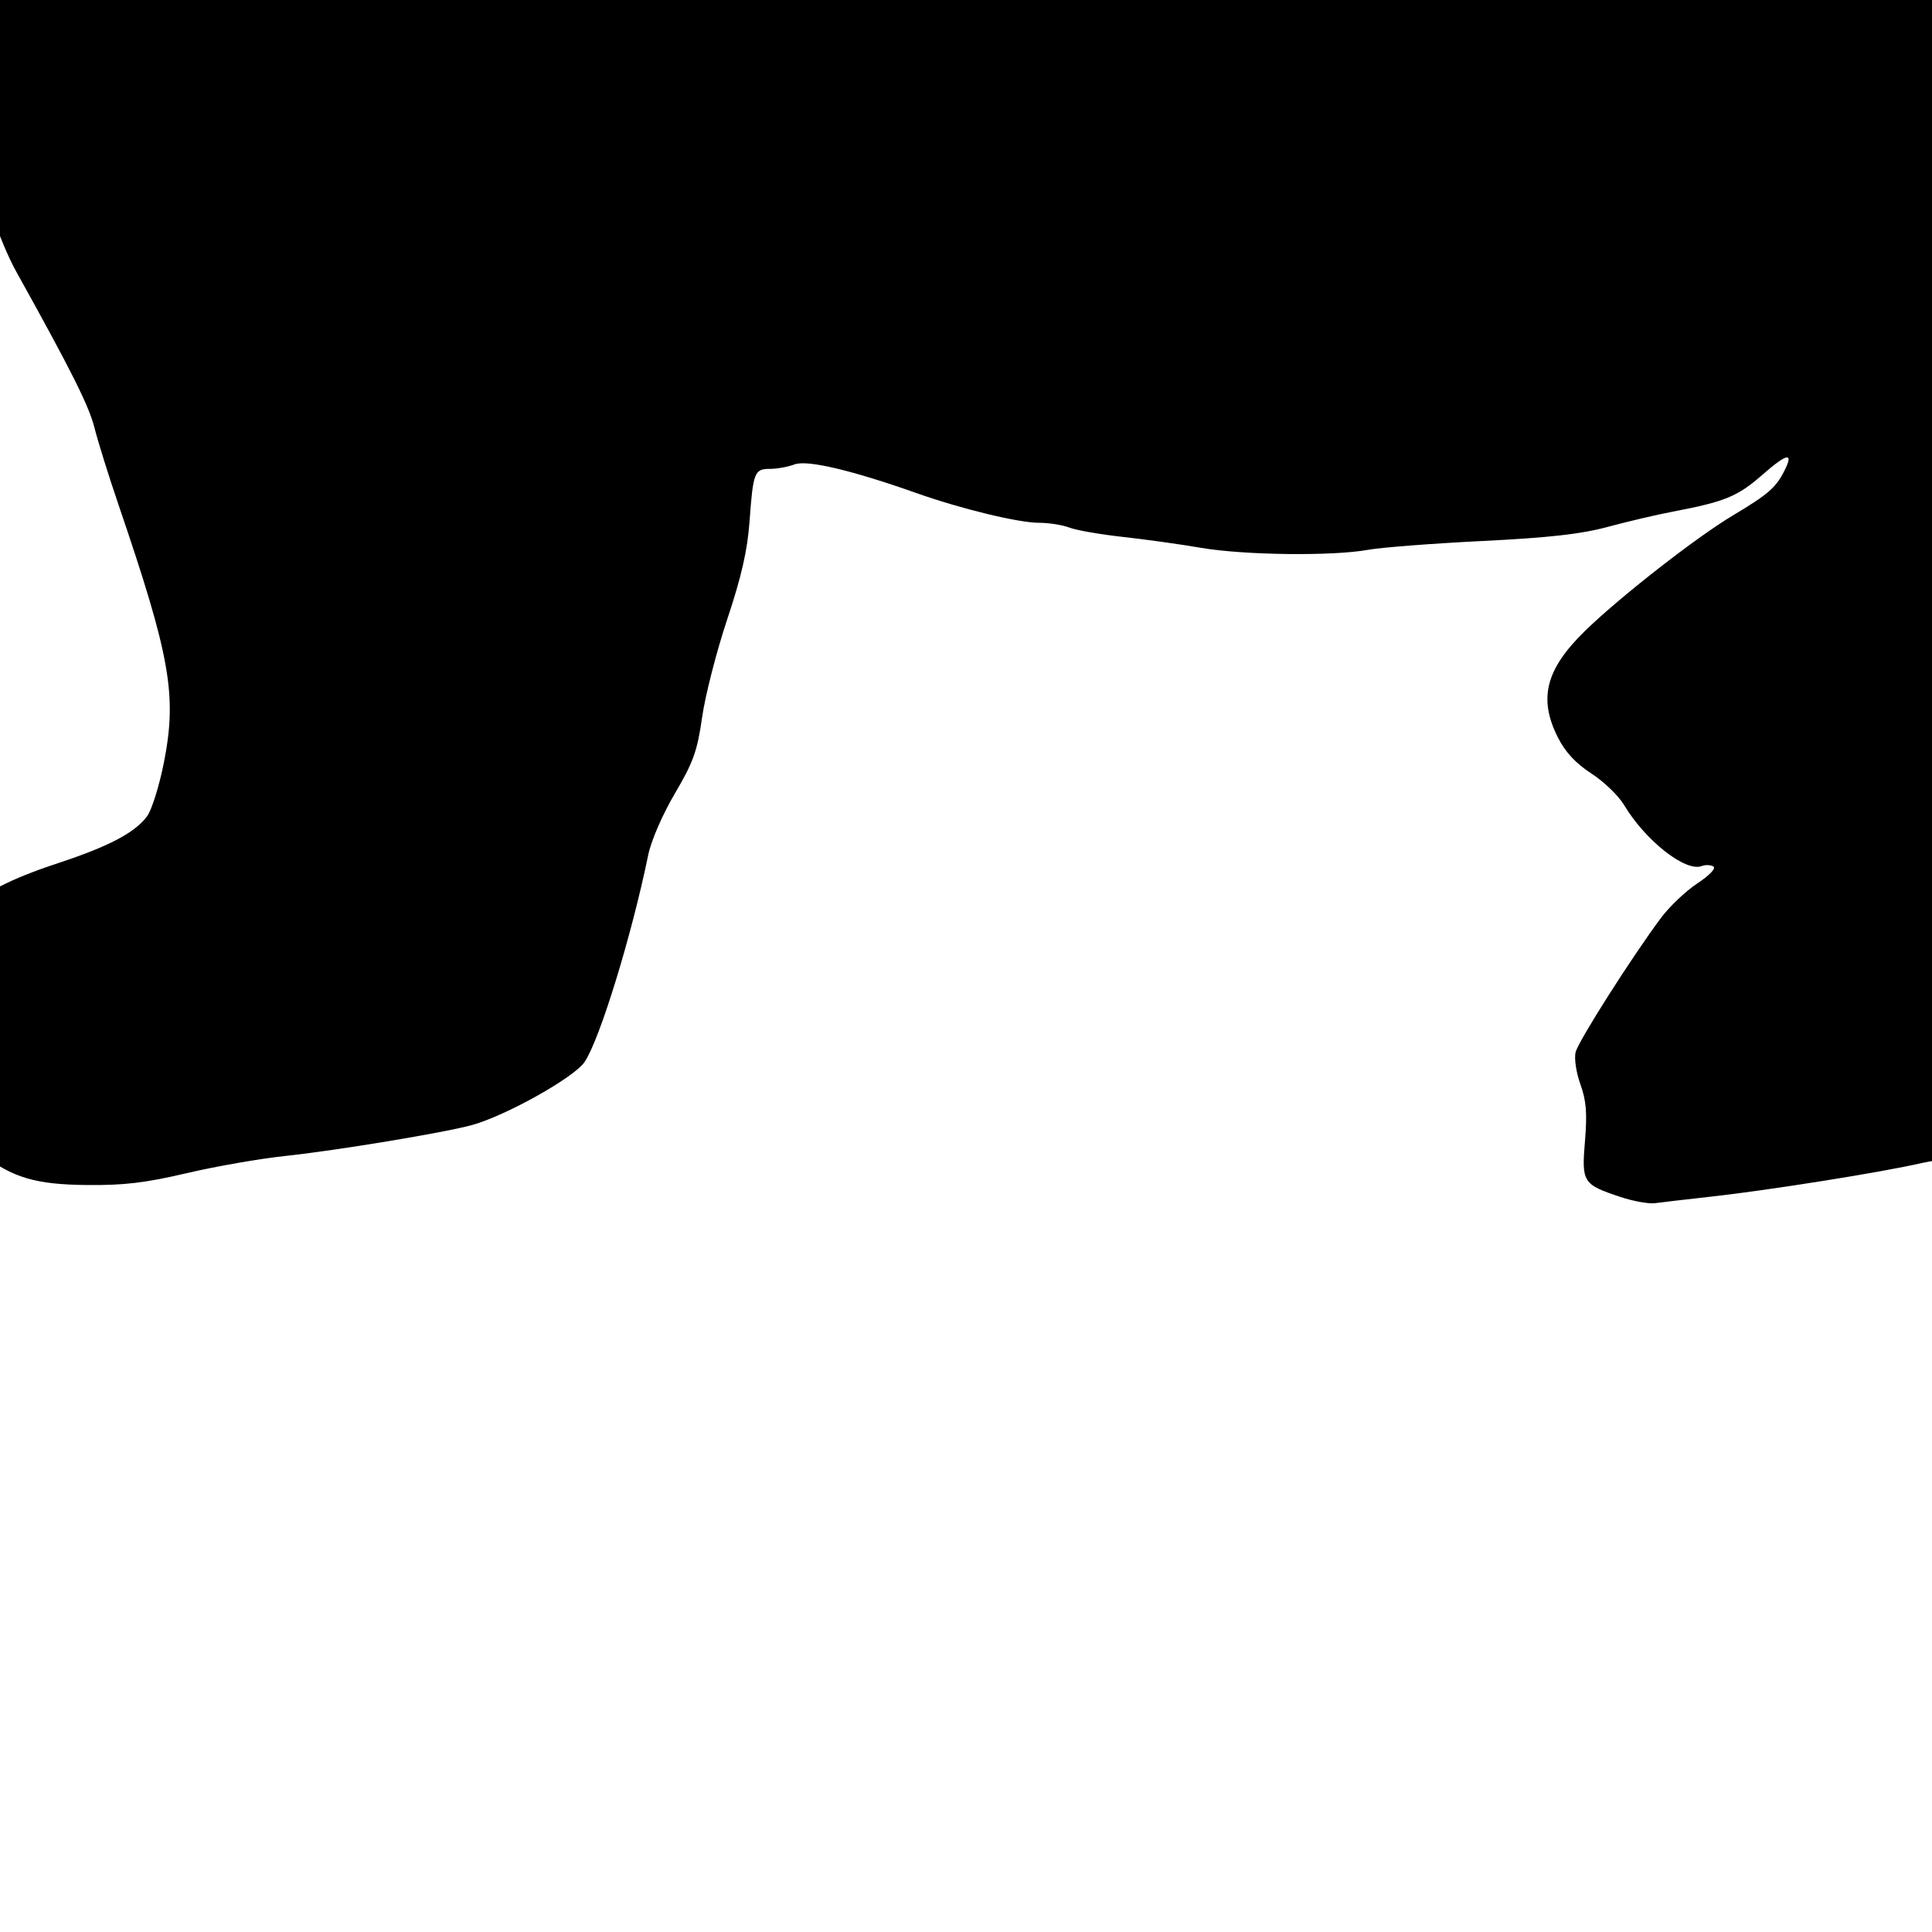 <?xml version="1.0" encoding="UTF-8" standalone="no"?>
<!-- Created with Inkscape (http://www.inkscape.org/) -->
<svg
   xmlns:dc="http://purl.org/dc/elements/1.1/"
   xmlns:cc="http://creativecommons.org/ns#"
   xmlns:rdf="http://www.w3.org/1999/02/22-rdf-syntax-ns#"
   xmlns:svg="http://www.w3.org/2000/svg"
   xmlns="http://www.w3.org/2000/svg"
   xmlns:sodipodi="http://sodipodi.sourceforge.net/DTD/sodipodi-0.dtd"
   xmlns:inkscape="http://www.inkscape.org/namespaces/inkscape"
   id="svg2487"
   sodipodi:version="0.32"
   inkscape:version="0.46"
   width="430"
   height="430"
   version="1.0"
   sodipodi:docname="PolarBear.svg"
   inkscape:output_extension="org.inkscape.output.svg.inkscape">
  <defs
     id="defs2490">
    <inkscape:perspective
       sodipodi:type="inkscape:persp3d"
       inkscape:vp_x="0 : 526.18109 : 1"
       inkscape:vp_y="0 : 1000 : 0"
       inkscape:vp_z="744.09448 : 526.18109 : 1"
       inkscape:persp3d-origin="372.04724 : 350.78739 : 1"
       id="perspective2494" />
    <inkscape:perspective
       id="perspective2603"
       inkscape:persp3d-origin="372.04724 : 350.78739 : 1"
       inkscape:vp_z="744.09448 : 526.18109 : 1"
       inkscape:vp_y="0 : 1000 : 0"
       inkscape:vp_x="0 : 526.18109 : 1"
       sodipodi:type="inkscape:persp3d" />
  </defs>
  <sodipodi:namedview
     inkscape:window-height="1002"
     inkscape:window-width="1280"
     inkscape:pageshadow="2"
     inkscape:pageopacity="0.0"
     guidetolerance="10.0"
     gridtolerance="10.0"
     objecttolerance="10.0"
     borderopacity="1.0"
     bordercolor="#666666"
     pagecolor="#ffffff"
     id="base"
     showgrid="false"
     inkscape:zoom="0.56366467"
     inkscape:cx="81.277737"
     inkscape:cy="52.487264"
     inkscape:window-x="1148"
     inkscape:window-y="-4"
     inkscape:current-layer="svg2487" />
  <path
     style="fill:#000000"
     d="M 360.637,266.398 C 352.278,263.613 351.996,263.167 352.764,253.956 C 353.282,247.748 353.058,244.984 351.744,241.328 C 350.802,238.708 350.335,235.557 350.683,234.169 C 351.305,231.691 363.244,212.918 369.691,204.281 C 371.569,201.765 375.205,198.316 377.771,196.617 C 380.487,194.818 381.981,193.245 381.346,192.853 C 380.746,192.482 379.576,192.44 378.745,192.758 C 375.152,194.137 366.183,187.076 361.446,179.137 C 360.225,177.092 356.958,173.949 354.187,172.153 C 350.705,169.896 348.406,167.424 346.749,164.155 C 342.357,155.487 344.003,148.986 352.754,140.438 C 360.422,132.948 377.514,119.596 385.652,114.739 C 393.388,110.122 395.178,108.591 397.027,105.015 C 399.351,100.522 397.868,100.748 392.148,105.76 C 386.75,110.492 383.85,111.679 372.351,113.864 C 368.776,114.543 362.251,116.073 357.851,117.263 C 351.88,118.877 344.778,119.676 329.851,120.413 C 318.851,120.956 307.413,121.84 304.434,122.378 C 296.486,123.813 276.859,123.57 267.232,121.917 C 262.622,121.126 254.801,120.034 249.851,119.492 C 244.901,118.949 239.584,118.022 238.036,117.431 C 236.488,116.84 233.438,116.356 231.259,116.356 C 226.687,116.356 213.914,113.263 204.022,109.76 C 189.581,104.647 179.625,102.301 176.846,103.358 C 175.402,103.907 172.948,104.356 171.393,104.356 C 167.902,104.356 167.623,105.069 166.824,116.037 C 166.352,122.52 165.035,128.299 161.85,137.856 C 159.467,145.006 156.955,154.809 156.268,159.641 C 155.201,167.146 154.318,169.615 150.211,176.594 C 147.428,181.323 144.924,187.098 144.266,190.309 C 140.579,208.283 133.469,231.413 130.108,236.364 C 127.763,239.819 112.703,248.261 105.092,250.388 C 99.117,252.057 74.809,256.086 63.567,257.271 C 57.91,257.867 48.01,259.593 41.567,261.105 C 32.374,263.264 27.582,263.833 19.316,263.748 C 7.899,263.63 2.868,262.141 -4.126,256.806 C -7.267,254.41 -13.649,243.969 -13.649,241.227 C -13.649,240.639 -14.255,238.74 -14.995,237.007 C -17.927,230.145 -18.627,226.766 -17.75,223.708 C -17.267,222.023 -17.096,219.467 -17.371,218.028 C -17.996,214.762 -14.096,207.834 -9.227,203.559 C -3.684,198.692 2.203,195.648 12.9,192.117 C 24.273,188.363 30.03,185.331 32.741,181.665 C 33.78,180.259 35.468,174.852 36.492,169.647 C 39.428,154.723 37.922,146.189 26.38,112.356 C 24.223,106.031 21.813,98.315 21.026,95.209 C 19.774,90.272 15.977,82.692 3.564,60.356 C 1.883,57.331 -0.387,51.931 -1.481,48.356 C -8.556,25.229 -10.695,16.721 -11.664,7.856 C -14.554,-18.599 -18.022,-24.487 -39.21,-38.909 C -44.677,-42.63 -52.074,-48.172 -55.649,-51.224 C -59.224,-54.276 -65.074,-58.331 -68.649,-60.237 C -72.224,-62.142 -80.435,-67.4 -86.895,-71.922 C -93.355,-76.444 -103.255,-83.153 -108.895,-86.831 C -117.807,-92.642 -126.252,-98.897 -148.149,-115.904 C -150.899,-118.04 -155.482,-121.547 -158.332,-123.698 C -162.888,-127.135 -176.359,-142.364 -186.604,-155.66 C -193.669,-164.828 -213.3,-184.919 -217.649,-187.432 C -235.702,-197.863 -251.928,-212.368 -263.19,-228.144 C -270.122,-237.855 -271.973,-241.973 -274.107,-252.436 C -276.326,-263.317 -275.374,-279.272 -272.227,-283.942 C -267.589,-290.824 -259.435,-294.075 -248.149,-293.54 C -235.679,-292.949 -229.276,-293.347 -222.649,-295.123 C -219.074,-296.081 -214.124,-297.299 -211.649,-297.829 C -206.039,-299.03 -190.268,-298.093 -181.649,-296.046 C -173.617,-294.139 -159.649,-288.733 -159.649,-287.532 C -159.649,-287.043 -155.712,-286.639 -150.899,-286.633 C -145.354,-286.626 -138.313,-285.755 -131.676,-284.256 C -122.279,-282.133 -120.805,-282.03 -117.333,-283.256 C -112.245,-285.051 -96.419,-287.054 -93.371,-286.289 C -86.672,-284.608 -84.025,-279.28 -87.028,-273.524 L -88.395,-270.904 L -78.772,-267.653 C -73.48,-265.865 -64.424,-261.923 -58.649,-258.894 C -52.874,-255.864 -44.893,-251.67 -40.913,-249.573 C -36.932,-247.475 -29.957,-243.848 -25.413,-241.511 C -20.868,-239.175 -15.799,-236.158 -14.149,-234.806 C -11.079,-232.292 18.914,-217.382 32.298,-211.718 C 42.353,-207.461 45.361,-206.831 63.351,-205.205 C 80.058,-203.695 91.675,-200.57 108.778,-192.986 C 135.145,-181.294 143.955,-178.373 160.912,-175.702 C 182.31,-172.33 190.397,-173.007 211.351,-179.921 C 217.126,-181.827 226.801,-184.568 232.851,-186.012 C 238.901,-187.457 256.676,-191.811 272.351,-195.689 C 305.834,-203.973 310.391,-205.01 320.351,-206.616 C 332.771,-208.617 351.158,-213.284 363.351,-217.528 C 388.817,-226.392 415.221,-225.173 446.351,-213.696 C 463.692,-207.302 470.867,-204.137 481.935,-197.995 C 496.639,-189.836 506.648,-182.03 522.635,-166.25 C 530.216,-158.767 536.822,-152.644 537.314,-152.644 C 537.807,-152.644 541.054,-149.929 544.53,-146.611 C 548.007,-143.292 554.226,-138.249 558.351,-135.404 C 576.812,-122.668 585.861,-113.477 587.016,-106.287 C 587.601,-102.646 584.501,-93.618 580.787,-88.145 L 578.311,-84.497 L 582.323,-75.587 C 590.821,-56.713 593.106,-40.472 589.844,-22.115 C 587.825,-10.754 586.283,-6.288 573.031,26.604 C 563.897,49.274 556.064,72.681 548.838,98.902 C 547.012,105.527 544.289,114.977 542.787,119.902 C 538.483,134.018 533.882,153.288 530.025,173.356 C 526.112,193.717 519.321,215.976 511.994,232.463 C 507.659,242.217 496.387,249.648 481.199,252.763 C 476.99,253.627 464.761,254.996 454.023,255.806 C 443.284,256.615 431.428,257.991 427.675,258.863 C 418.997,260.877 393.852,264.887 380.851,266.329 C 375.351,266.939 369.726,267.595 368.351,267.787 C 366.976,267.979 363.505,267.354 360.637,266.398 z"
     id="path2625" />
  <path
     style="fill:#00ff00"
     d="M -204.838,471.442 C -205.953,471.444 -206.943,471.466 -207.776,471.567 C -210.598,471.909 -217.191,473.309 -222.401,474.661 C -230.385,476.733 -233.841,477.071 -244.401,476.88 C -251.291,476.755 -257.885,476.965 -259.057,477.348 C -261.325,478.089 -262.422,481.526 -262.432,487.88 C -262.442,494.332 -264.288,498.716 -268.495,502.317 L -272.495,505.755 L -271.432,510.473 C -270.851,513.068 -269.704,516.739 -268.901,518.661 C -266.466,524.488 -257.902,536.625 -252.245,542.223 C -249.309,545.128 -245.321,549.455 -243.401,551.848 C -241.218,554.57 -234.126,560.026 -224.432,566.442 C -210.827,575.447 -207.832,577.956 -199.932,586.911 C -187.472,601.035 -183.424,605.832 -171.932,619.973 C -163.439,630.426 -159.748,633.936 -147.526,643.38 C -122.508,662.71 -107.421,673.775 -100.057,678.161 C -96.131,680.499 -88.405,685.608 -82.901,689.536 C -77.396,693.463 -69.632,698.543 -65.62,700.817 C -61.607,703.091 -55.078,707.583 -51.12,710.786 C -47.162,713.988 -39.657,719.545 -34.432,723.161 C -17.695,734.743 -10.194,745.255 -8.963,758.848 C -7.681,773.016 -6.06,781.94 -2.807,793.005 C 3.237,813.564 5.624,820.172 8.943,825.38 C 13.184,832.035 24.568,854.944 24.568,856.817 C 24.568,857.614 25.876,862.139 27.474,866.88 C 35.138,889.619 40.572,907.232 41.005,910.692 C 42.782,924.886 42.739,927.608 40.537,937.005 C 38.489,945.74 37.941,946.86 33.693,951.067 C 29.179,955.537 21.316,959.049 7.255,962.848 C -0.734,965.007 -10.948,973.585 -12.87,979.755 C -13.549,981.936 -12.573,982.669 -9.932,981.973 C -9.382,981.829 -6.475,981.346 -3.495,980.911 C -0.514,980.475 3.21,979.17 4.787,978.005 C 8.017,975.616 11.905,976.094 11.38,978.817 C 10.937,981.119 3.069,985.242 -1.495,985.567 C -6.062,985.892 -12.382,988.732 -13.182,990.817 C -13.73,992.245 -9.867,1005.589 -8.401,1007.317 C -8.023,1007.763 -6.621,1006.839 -5.307,1005.286 C -1.805,1001.147 2.803,998.158 8.88,996.067 C 16.832,993.331 19.795,991.577 27.568,985.067 C 32.564,980.883 35.185,979.322 36.599,979.692 C 39.057,980.335 39.13,982.278 36.818,984.598 C 31.556,989.879 19.031,998.031 13.099,1000.005 C 8.199,1001.635 5.235,1003.436 1.474,1007.098 C -1.298,1009.799 -3.981,1012.005 -4.495,1012.005 C -7.935,1012.005 0.342,1020.641 5.537,1022.473 C 11.762,1024.67 23.001,1024.345 35.849,1021.567 C 42.039,1020.229 52.061,1018.623 58.099,1018.005 C 73.921,1016.385 96.898,1012.236 102.912,1009.911 C 113.305,1005.893 121.065,1001.392 123.287,998.098 C 125.995,994.083 132.729,972.959 136.162,957.755 C 137.558,951.567 139.279,945.831 139.974,945.005 C 144.864,939.191 147.53,932.712 148.943,923.223 C 149.825,917.298 151.892,909.54 154.068,903.911 C 156.847,896.721 158.039,891.553 159.162,882.005 C 159.97,875.13 161.043,868.525 161.537,867.348 C 162.289,865.555 161.817,864.715 158.599,862.13 C 156.487,860.432 151.564,854.791 147.662,849.598 C 142.116,842.22 140.426,839.187 139.943,835.661 C 139.122,829.674 140.091,826.005 142.505,826.005 C 144.094,826.005 144.412,826.75 144.412,830.598 C 144.412,835.326 145.35,837.179 153.568,848.598 C 157.924,854.652 161.405,858.075 165.162,859.973 C 166.761,860.781 168.88,862.229 169.849,863.192 C 171.23,864.565 172.16,864.734 174.162,863.973 C 177.344,862.763 181.777,862.719 184.787,863.88 C 186.05,864.367 190.893,865.739 195.568,866.942 C 200.243,868.146 205.418,869.719 207.068,870.411 C 210.773,871.964 225.681,875.466 235.068,877.005 C 243.302,878.354 250.55,879.541 263.568,881.63 C 279.123,884.125 291.922,884.446 303.63,882.661 C 309.381,881.784 321.493,880.844 330.568,880.567 C 342.969,880.188 348.931,879.564 354.568,878.005 C 358.693,876.863 365.443,875.261 369.568,874.473 C 381.133,872.265 383.936,871.249 387.255,868.005 C 392.353,863.02 401.914,855.948 403.037,856.317 C 403.616,856.507 404.227,857.682 404.412,858.942 C 404.596,860.202 406.824,863.751 409.349,866.848 C 415.244,874.078 427.961,900.258 430.599,910.567 C 431.716,914.933 432.913,923.049 433.255,928.63 C 433.827,937.964 433.701,939.08 431.662,942.38 C 428.736,947.114 420.059,951.177 407.193,953.88 C 396.529,956.119 389.074,959.133 381.13,964.411 C 375.954,967.85 371.938,971.687 372.693,972.442 C 372.927,972.676 376.257,971.963 380.099,970.88 C 397.441,965.989 414.286,963.036 415.849,964.598 C 416.987,965.736 415.365,968.005 413.412,968.005 C 410.482,968.005 392.352,972.656 381.787,976.13 C 374.27,978.601 372.212,978.943 371.005,977.942 C 369.276,976.507 369.62,976.242 366.037,982.005 C 364.498,984.48 361.567,988.755 359.505,991.505 C 354.94,997.595 354.226,1000.367 357.162,1000.786 C 358.314,1000.95 363.714,1000.13 369.162,998.942 C 379.649,996.655 413.598,994.888 413.568,996.63 C 413.516,999.596 411.261,1000.177 394.974,1001.505 C 385.679,1002.262 374.243,1003.814 369.568,1004.942 C 364.893,1006.07 360.169,1006.97 359.068,1006.973 C 357.238,1006.98 357.058,1007.749 356.818,1015.755 C 356.56,1024.362 356.602,1024.539 359.318,1026.223 C 362.445,1028.162 368.157,1028.464 375.255,1027.036 C 377.91,1026.502 387.268,1025.106 396.068,1023.942 C 404.868,1022.778 414.667,1021.168 417.818,1020.38 C 428.584,1017.684 434.08,1016.929 453.724,1015.442 C 464.535,1014.624 475.335,1013.33 477.724,1012.567 C 488.456,1009.141 494.18,1006.747 495.568,1005.13 C 496.393,1004.169 497.845,1003.115 498.787,1002.755 C 503.84,1000.82 517.609,961.076 522.599,934.005 C 526.725,911.625 531.655,892.513 545.224,846.505 C 552.766,820.932 561.406,797.448 574.693,766.348 C 579.314,755.532 583.484,737.124 583.537,727.348 C 583.63,710.124 576.937,692.723 556.037,656.13 C 559.834,659.481 564.264,663.134 569.568,667.192 L 573.912,674.911 L 576.818,671.005 C 578.403,668.848 579.939,665.485 580.255,663.536 C 581.049,658.647 577.906,654.186 567.443,645.348 C 563.277,642.461 538.24,621.281 523.755,610.411 C 521.076,607.509 518.226,604.585 515.13,601.505 C 499.602,586.053 489.414,578.153 474.787,570.255 C 463.948,564.402 438.848,554.172 427.755,551.098 C 406.194,545.123 382.582,544.672 366.568,549.911 C 361.893,551.44 355.818,553.418 353.068,554.286 C 343.376,557.346 326.939,561.168 315.568,563.036 C 309.243,564.075 300.693,565.853 296.568,566.973 C 289.196,568.975 263.136,575.446 234.568,582.38 C 226.593,584.315 215.343,587.473 209.568,589.38 C 194.355,594.401 186.526,596.005 177.162,596.005 C 168.681,596.005 144.858,592.823 138.568,590.848 C 135.25,589.807 117.979,582.837 101.568,575.942 C 84.011,568.565 69.447,565.13 55.568,565.067 C 52.543,565.053 48.489,564.567 46.568,564.005 C 44.646,563.442 42.026,563.005 40.724,563.005 C 35.544,563.005 -16.202,538.66 -22.651,533.192 C -24.217,531.864 -43.184,521.727 -65.932,510.067 C -72.474,506.714 -95.756,498.283 -114.026,492.411 C -107.359,493.412 -100.167,493.3 -95.588,495.692 C -95.211,495.889 -93.851,490.84 -93.213,489.442 C -92.229,487.281 -92.363,486.605 -94.088,484.88 C -95.958,483.01 -96.89,482.913 -105.807,483.567 C -110.244,483.893 -125.251,486.604 -130.026,487.661 C -135.229,486.369 -141.655,485.566 -149.651,485.255 C -162.958,484.736 -173.247,486.222 -189.495,491.036 C -193.109,492.107 -196.399,493.005 -196.807,493.005 C -197.215,493.005 -197.417,491.616 -197.245,489.911 C -196.863,486.132 -193.978,484.893 -178.526,481.973 C -172.8,480.891 -167.867,479.783 -167.588,479.505 C -167.31,479.226 -167.318,479.005 -167.588,479.005 C -167.859,479.005 -171.288,477.876 -175.213,476.505 C -183.218,473.708 -197.039,471.43 -204.838,471.442 z M -110.088,504.223 C -108.478,504.261 -107.024,506.078 -102.213,513.005 C -100.495,515.48 -97.222,519.755 -94.932,522.505 C -81.613,538.497 -73.261,557.041 -75.963,564.63 C -78.02,570.406 -84.816,572.837 -92.432,570.536 C -94.907,569.788 -100.014,567.99 -103.807,566.567 C -107.6,565.144 -112.645,564.005 -114.995,564.005 C -120.247,564.005 -122.179,563.284 -123.432,560.942 C -125.377,557.309 -122.108,554.274 -119.557,557.348 C -118.938,558.094 -115.498,558.984 -111.932,559.317 C -108.366,559.65 -102.137,561.258 -98.088,562.88 C -91.236,565.623 -87.712,566.362 -83.026,566.098 C -79.823,565.918 -81.31,555.155 -85.745,546.348 C -89.081,539.723 -108.294,513.008 -111.838,510.067 C -114.089,508.199 -113.803,505.244 -111.276,504.442 C -110.842,504.304 -110.46,504.215 -110.088,504.223 z M -189.995,504.505 C -187.484,504.505 -186.993,505.039 -185.807,509.005 C -184.04,514.915 -184.095,518.074 -185.995,520.786 C -188.317,524.102 -192.028,523.651 -193.995,519.848 C -195.569,516.804 -195.545,515.459 -193.713,508.005 C -192.981,505.025 -192.42,504.505 -189.995,504.505 z M -114.901,517.223 C -113.411,517.03 -111.626,518.913 -107.713,524.723 C -100.176,535.918 -99.012,539.09 -100.87,543.536 C -101.878,545.95 -103.478,547.536 -105.87,548.536 C -110.466,550.456 -111.014,550.407 -117.182,547.536 C -120.07,546.192 -122.432,544.597 -122.432,544.005 C -122.432,541.942 -119.051,541.654 -114.37,543.317 C -108.23,545.498 -106.694,545.441 -105.901,542.942 C -105.097,540.408 -108.954,532.225 -113.995,525.755 C -117.829,520.833 -118.156,517.646 -114.901,517.223 z M 402.287,865.942 L 399.38,871.036 C 397.428,874.454 394.96,877.031 391.943,878.817 C 375.211,888.723 351.449,908.804 349.505,914.692 C 347.15,921.828 350.52,929.408 357.693,933.067 C 361.957,935.242 361.893,935.234 368.568,930.13 C 373.674,926.225 386.111,920.005 388.787,920.005 C 389.838,920.005 390.568,920.743 390.568,921.817 C 390.568,923.087 388.086,924.89 382.318,927.817 C 377.78,930.12 372.073,933.711 369.63,935.817 C 365.329,939.526 365.25,939.769 366.474,942.723 C 368.877,948.525 372.764,951.165 379.974,951.911 C 383.567,952.283 386.807,952.9 387.193,953.286 C 388.179,954.272 389.99,954.162 393.255,952.911 C 394.804,952.317 400.965,950.733 406.943,949.38 C 420.168,946.385 424.854,944.143 426.568,940.005 C 428.573,935.163 427.277,917.261 424.255,908.005 C 420.751,897.267 411.093,877.407 406.349,871.223 L 402.287,865.942 z"
     id="path2623" />
</svg>
